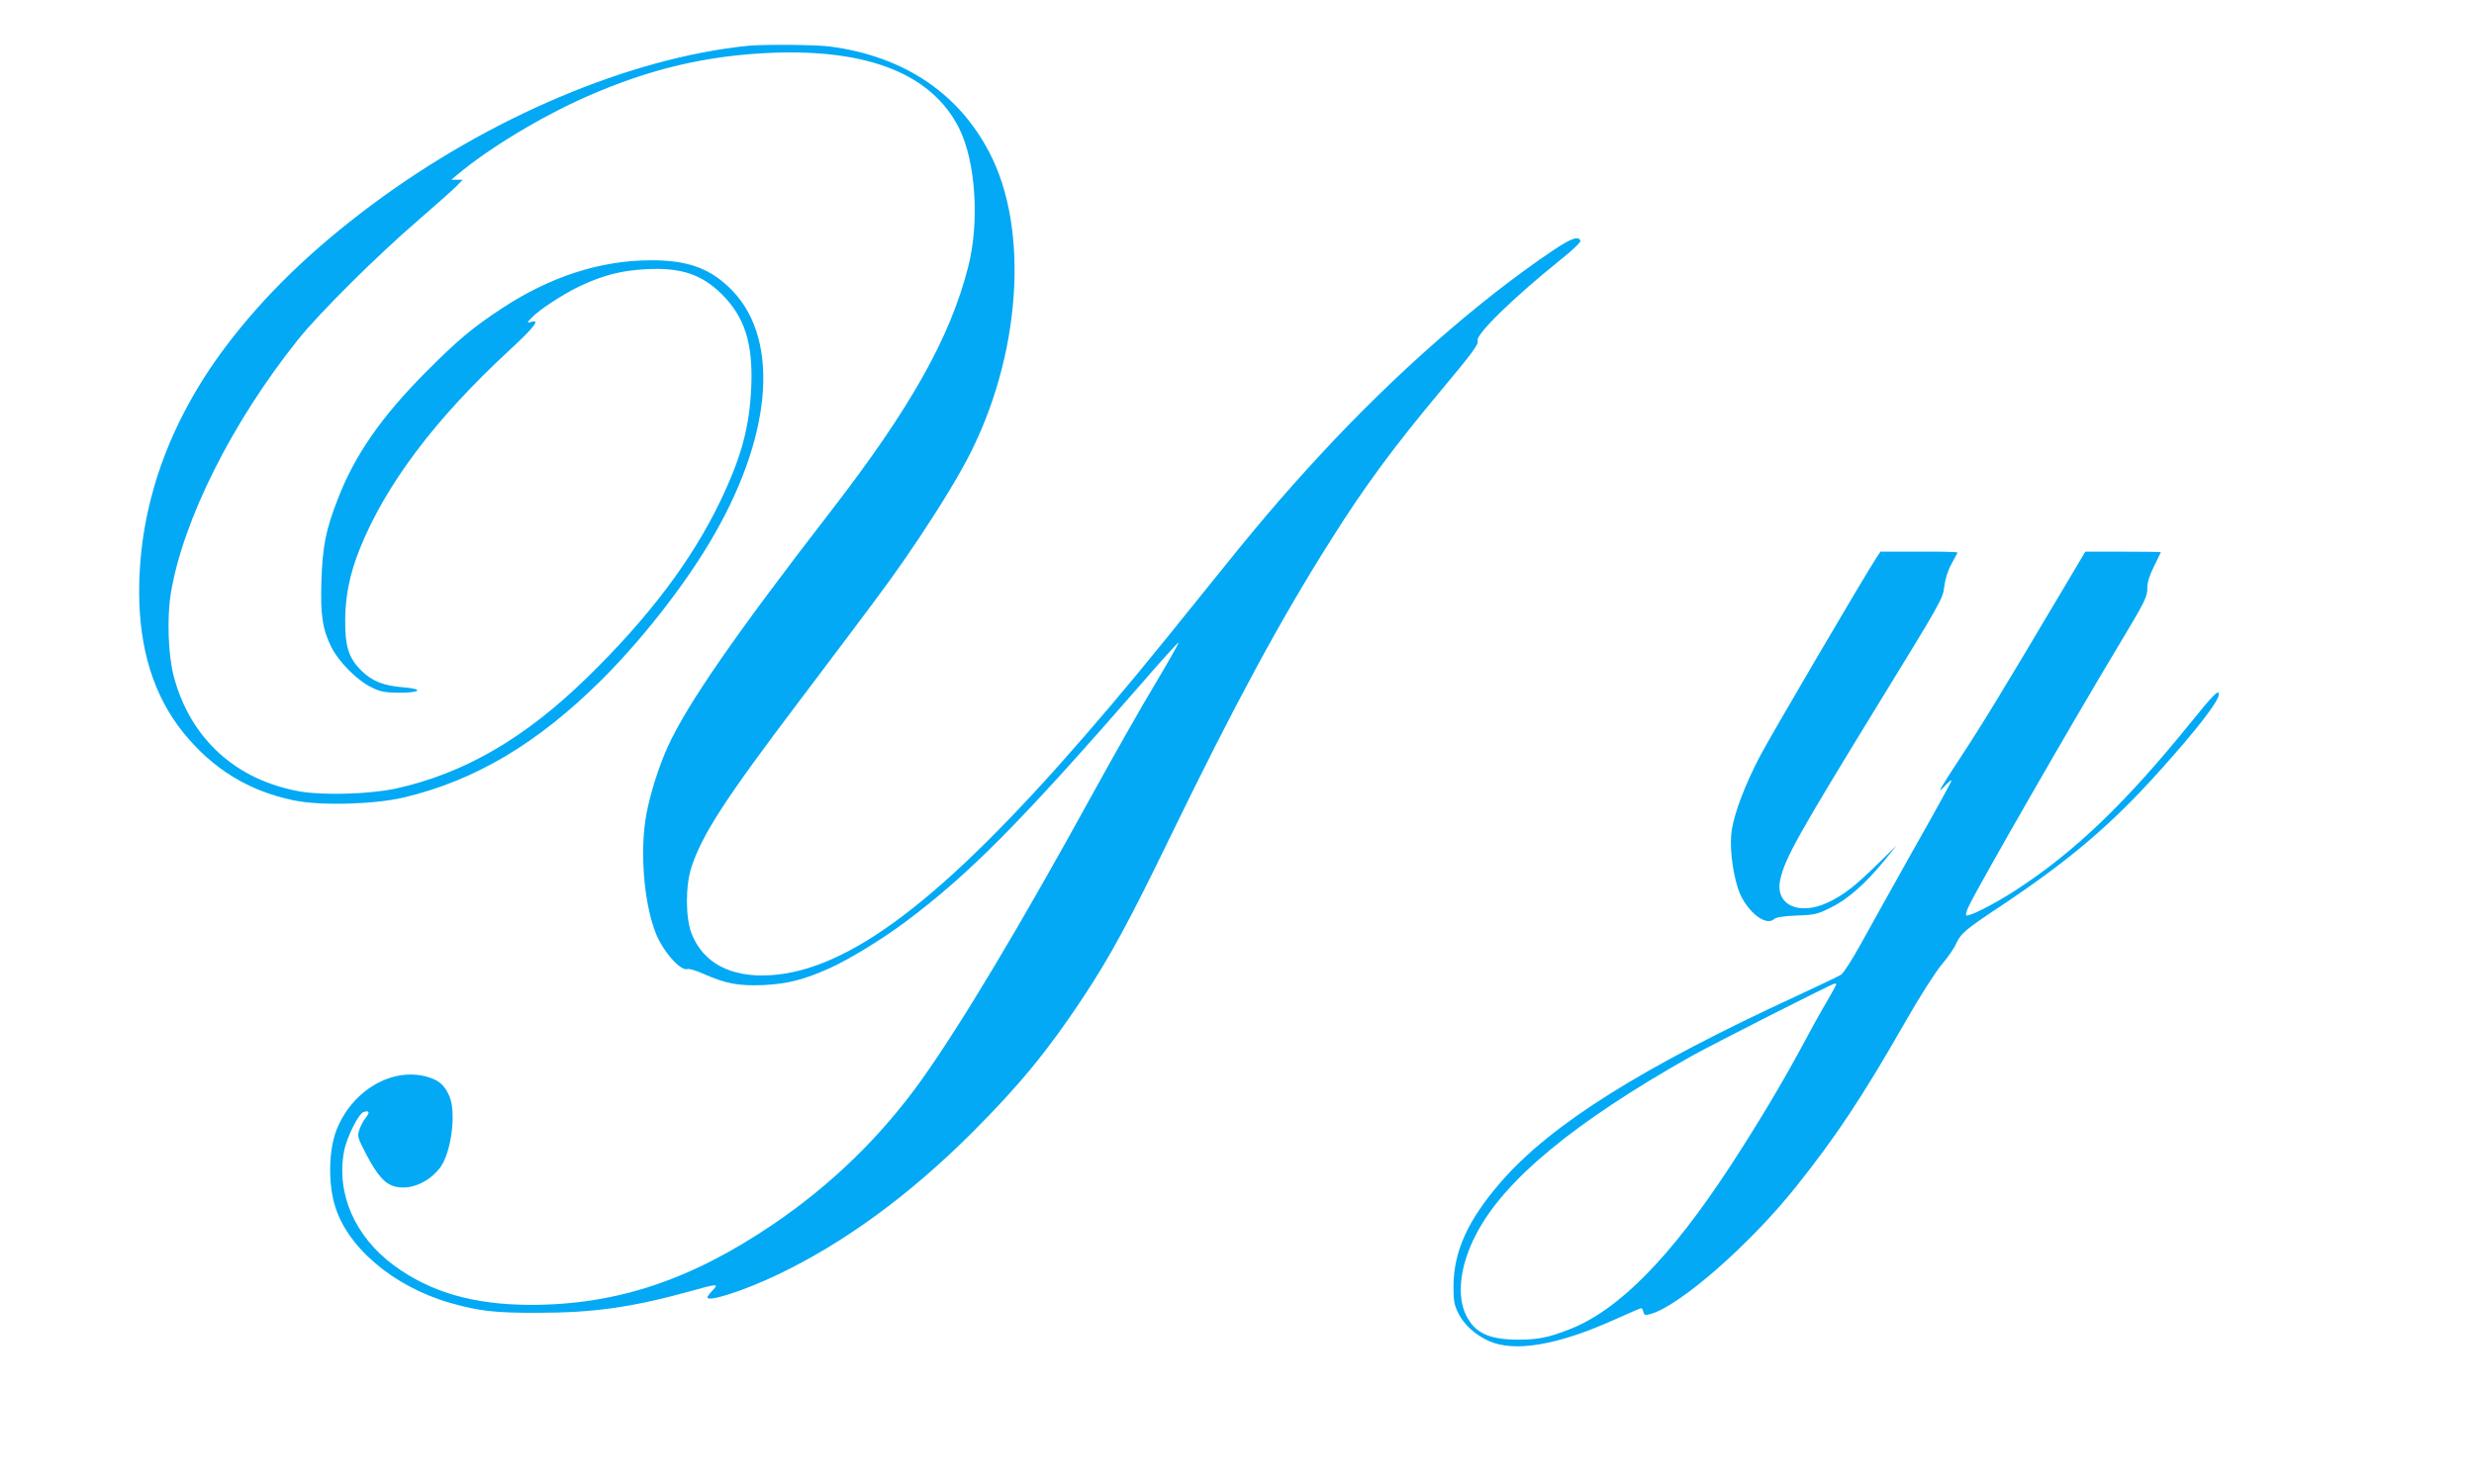 <?xml version="1.0" standalone="no"?>
<!DOCTYPE svg PUBLIC "-//W3C//DTD SVG 20010904//EN"
 "http://www.w3.org/TR/2001/REC-SVG-20010904/DTD/svg10.dtd">
<svg version="1.0" xmlns="http://www.w3.org/2000/svg"
 width="1280pt" height="768pt" viewBox="0 0 1280 768"
 preserveAspectRatio="xMidYMid meet">
<g transform="translate(0,768) scale(0.1,-0.1)"
fill="#03a9f4" stroke="none">
<path d="M3870 7443 c-610 -62 -1338 -370 -1945 -822 -314 -234 -557 -470
-756 -733 -296 -393 -449 -825 -449 -1270 0 -298 76 -540 228 -729 153 -189
339 -303 572 -351 137 -29 418 -21 570 15 369 88 692 280 1021 607 205 204
415 471 556 705 326 541 373 1049 123 1310 -111 115 -229 159 -425 158 -259
-1 -517 -84 -767 -248 -155 -102 -230 -165 -398 -334 -226 -228 -363 -424
-450 -648 -64 -163 -81 -247 -87 -428 -6 -179 6 -254 53 -347 37 -73 132 -169
202 -203 49 -25 69 -29 146 -30 113 0 130 19 24 28 -104 8 -164 32 -219 87
-66 66 -84 125 -83 265 1 124 24 234 74 361 133 333 389 674 773 1029 132 122
165 165 115 149 -23 -6 -23 -6 2 21 38 41 163 123 254 166 120 56 215 80 342
86 179 9 285 -27 390 -131 117 -118 160 -252 151 -476 -9 -210 -51 -366 -161
-595 -146 -304 -371 -602 -687 -910 -324 -317 -638 -498 -991 -576 -134 -29
-374 -36 -496 -15 -330 58 -566 272 -652 592 -30 110 -37 307 -16 434 62 377
317 887 660 1315 110 137 406 431 616 612 96 83 188 165 204 182 l30 31 -30 0
-29 0 30 25 c163 137 434 301 670 405 326 144 625 214 966 227 498 18 821
-113 961 -390 86 -172 107 -485 47 -719 -93 -365 -298 -730 -710 -1263 -499
-645 -743 -999 -843 -1217 -47 -103 -92 -245 -112 -353 -34 -184 -14 -449 46
-607 36 -98 132 -207 168 -193 8 3 44 -8 82 -25 116 -51 180 -63 310 -58 123
6 211 28 344 88 103 47 270 149 393 241 332 249 593 513 1223 1236 101 117
186 210 188 208 2 -2 -52 -98 -120 -212 -69 -114 -214 -370 -323 -568 -379
-690 -681 -1194 -888 -1485 -209 -292 -465 -541 -767 -746 -426 -289 -811
-417 -1255 -417 -295 1 -518 65 -708 205 -200 148 -298 370 -257 589 13 72 75
196 101 204 30 10 34 -1 11 -30 -12 -14 -26 -42 -33 -62 -11 -33 -9 -41 36
-127 56 -107 96 -153 147 -166 79 -22 179 21 237 100 56 78 82 280 47 365 -25
58 -53 84 -115 102 -181 52 -389 -69 -470 -275 -39 -99 -44 -264 -11 -382 60
-220 303 -428 600 -513 147 -42 230 -52 455 -51 287 0 489 29 791 113 136 38
145 39 111 3 -15 -15 -27 -32 -27 -36 0 -27 191 35 365 118 341 163 679 410
1001 731 246 246 396 428 579 705 139 210 240 397 450 830 332 683 570 1124
833 1539 173 275 324 479 568 771 164 196 196 240 189 257 -11 31 182 220 428
418 60 47 106 92 104 98 -9 28 -48 14 -142 -49 -386 -260 -820 -641 -1210
-1064 -201 -218 -322 -361 -598 -705 -288 -359 -428 -528 -617 -746 -730 -842
-1216 -1211 -1625 -1236 -205 -12 -347 63 -407 216 -32 82 -32 249 0 345 57
171 176 354 556 856 393 521 445 590 544 732 111 160 224 337 301 475 289 514
354 1182 157 1599 -157 331 -452 534 -848 584 -77 9 -338 11 -418 3z"/>
<path d="M9706 4790 c-59 -90 -546 -919 -601 -1025 -75 -143 -130 -287 -145
-379 -12 -79 0 -201 31 -301 34 -110 141 -203 187 -162 12 10 47 16 118 19 93
3 108 7 176 41 87 42 182 126 277 243 l64 79 -99 -97 c-120 -117 -174 -159
-256 -198 -152 -72 -277 -12 -247 119 24 110 96 237 511 914 318 518 331 540
337 600 5 39 18 83 37 117 16 30 30 57 32 60 1 4 -88 6 -198 5 l-201 0 -23
-35z"/>
<path d="M10688 4655 c-335 -565 -430 -720 -548 -900 -100 -152 -121 -188 -85
-150 26 28 44 43 41 34 -2 -10 -94 -176 -204 -370 -109 -195 -231 -413 -271
-486 -40 -72 -83 -138 -95 -147 -13 -8 -111 -55 -217 -104 -814 -375 -1281
-668 -1542 -967 -173 -199 -247 -362 -247 -545 0 -73 4 -94 26 -138 29 -58 88
-111 157 -142 134 -60 358 -21 651 111 72 32 133 59 137 59 4 0 9 -9 12 -20 4
-17 9 -18 38 -10 152 44 512 359 750 657 207 259 344 465 568 857 76 133 154
255 187 294 31 37 65 85 74 107 24 54 49 75 230 195 357 238 573 421 823 700
196 218 307 362 307 397 0 27 -29 -2 -146 -147 -336 -415 -596 -665 -899 -863
-115 -75 -251 -144 -262 -134 -4 4 3 28 16 53 54 112 543 963 766 1333 147
245 155 261 155 311 0 26 12 65 35 110 19 38 35 71 35 72 0 2 -88 3 -196 3
l-195 0 -101 -170z m-1188 -2070 c0 -4 -22 -43 -48 -88 -27 -45 -85 -149 -129
-232 -100 -187 -235 -412 -371 -620 -309 -473 -579 -747 -833 -845 -111 -43
-162 -53 -269 -53 -147 1 -219 35 -264 125 -51 101 -32 261 50 418 144 281
507 581 1111 922 126 70 731 377 746 378 4 0 7 -2 7 -5z"/>
</g>
</svg>
